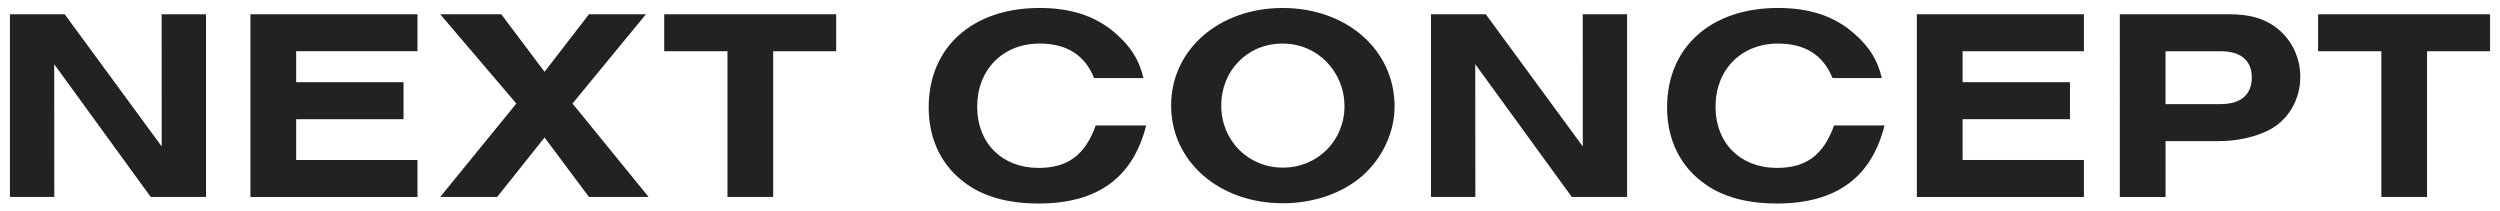 <?xml version="1.0" encoding="UTF-8"?><svg id="Livello_1" xmlns="http://www.w3.org/2000/svg" viewBox="0 0 779.3 65.92"><defs><style>.cls-1{fill:#222;}</style></defs><path class="cls-1" d="M78.06,61.39V4.45h52.08V15.97h-37.82v9.65h33.47v11.53h-33.47v12.72h37.82v11.53h-52.08Z"/><path class="cls-1" d="M183.58,61.39l-13.83-18.53-14.77,18.53h-17.76l23.73-29.11-23.73-27.83h19.04l13.49,17.93,13.83-17.93h17.76l-22.88,27.83,23.73,29.11h-18.61Z"/><path class="cls-1" d="M241.03,61.39h-14.26V15.97h-19.72V4.45h53.61V15.97h-19.64V61.39Z"/><path class="cls-1" d="M357.28,39.11c-4.1,16.31-15.2,24.33-33.55,24.33-10.42,0-18.61-2.56-24.59-7.77-6.32-5.38-9.65-13.15-9.65-22.2,0-18.78,13.66-30.99,34.58-30.99,9.99,0,17.84,2.65,23.99,8.2,4.53,4.01,7.09,8.11,8.37,13.66h-15.37c-2.9-7.17-8.54-10.76-16.99-10.76-11.44,0-19.46,8.11-19.46,19.64s7.85,19.12,19.12,19.12c9.13,0,14.51-4.01,17.84-13.23h15.71Z"/><path class="cls-1" d="M434.72,33.3c0,7.85-3.84,16.14-10.07,21.52-6.23,5.46-15.2,8.54-24.76,8.54-19.89,0-34.83-13.06-34.83-30.48s14.94-30.39,34.75-30.39,34.92,12.89,34.92,30.82Zm-54.04-.43c0,10.93,8.37,19.38,19.21,19.38s19.21-8.45,19.21-19.12-8.28-19.55-19.29-19.55-19.12,8.45-19.12,19.29Z"/><path class="cls-1" d="M587.45,39.11c-4.1,16.31-15.2,24.33-33.55,24.33-10.42,0-18.61-2.56-24.59-7.77-6.32-5.38-9.65-13.15-9.65-22.2,0-18.78,13.66-30.99,34.58-30.99,9.99,0,17.84,2.65,23.99,8.2,4.53,4.01,7.09,8.11,8.37,13.66h-15.37c-2.9-7.17-8.54-10.76-16.99-10.76-11.44,0-19.47,8.11-19.47,19.64s7.85,19.12,19.12,19.12c9.13,0,14.51-4.01,17.84-13.23h15.71Z"/><path class="cls-1" d="M597.52,61.39V4.45h52.08V15.97h-37.82v9.65h33.47v11.53h-33.47v12.72h37.82v11.53h-52.08Z"/><path class="cls-1" d="M660.78,4.45h34.32c5.89,0,10.24,1.2,13.92,3.76,5.04,3.59,8.03,9.39,8.03,15.71,0,7.17-3.76,13.57-9.82,16.65-4.44,2.22-9.9,3.42-15.79,3.42h-16.39v17.42h-14.26V4.45Zm31.42,28c6.23,0,9.73-2.9,9.73-8.28s-3.5-8.2-9.73-8.2h-17.16v16.48h17.16Z"/><path class="cls-1" d="M756.57,61.39h-14.26V15.97h-19.72V4.45h53.61V15.97h-19.64V61.39Z"/><polygon class="cls-1" points="50.4 4.45 50.39 4.45 50.4 45.64 20.17 4.45 3.1 4.45 3.1 61.39 16.93 61.39 16.9 20.02 46.98 61.39 64.22 61.39 64.22 4.45 50.4 4.45"/><polygon class="cls-1" points="493.38 4.45 493.37 4.45 493.38 45.64 463.15 4.45 446.07 4.45 446.07 61.39 459.9 61.39 459.87 20.02 489.95 61.39 507.2 61.39 507.2 4.45 493.38 4.45"/></svg>
